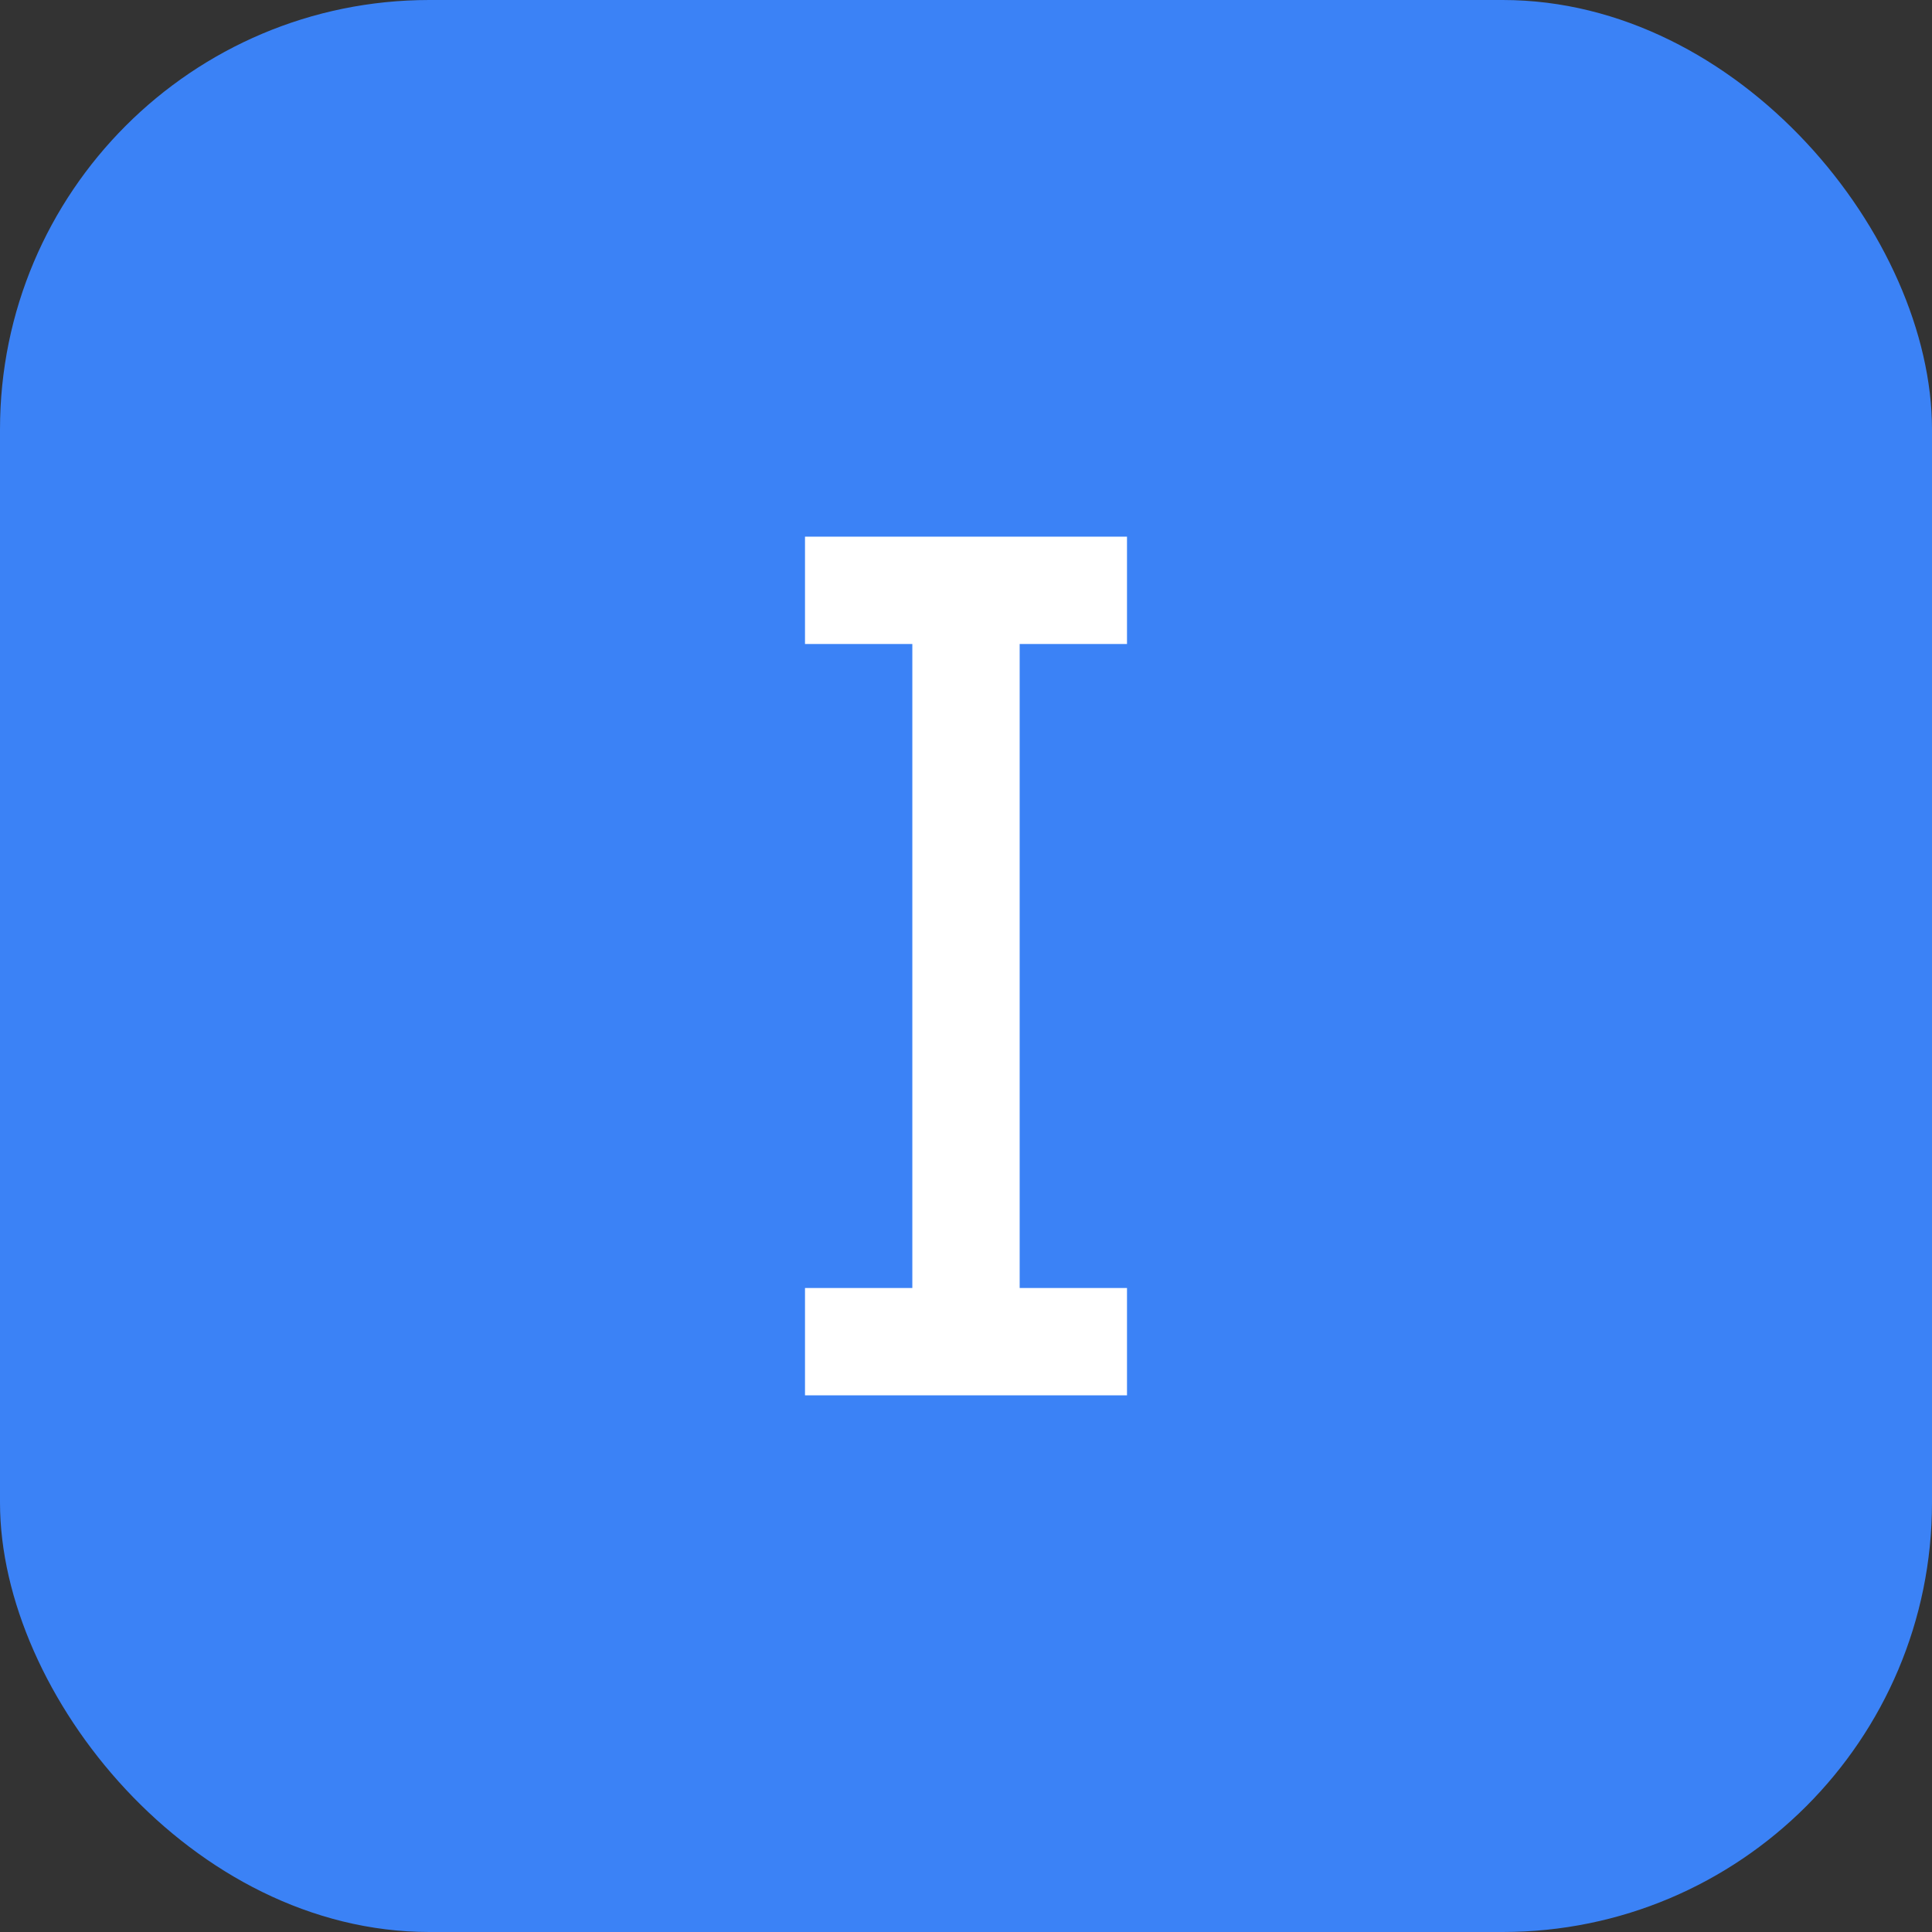 <svg xmlns="http://www.w3.org/2000/svg" fill="none" viewBox="0 0 36 36">
  <rect x="0" y="0" width="36" height="36" fill="#333333" stroke="none"/>
  <rect width="36" height="36" rx="8" fill="#3b82f6"/>
  <path d="M15 10H21V12H19V24H21V26H15V24H17V12H15V10Z" fill="white"/>
</svg>
